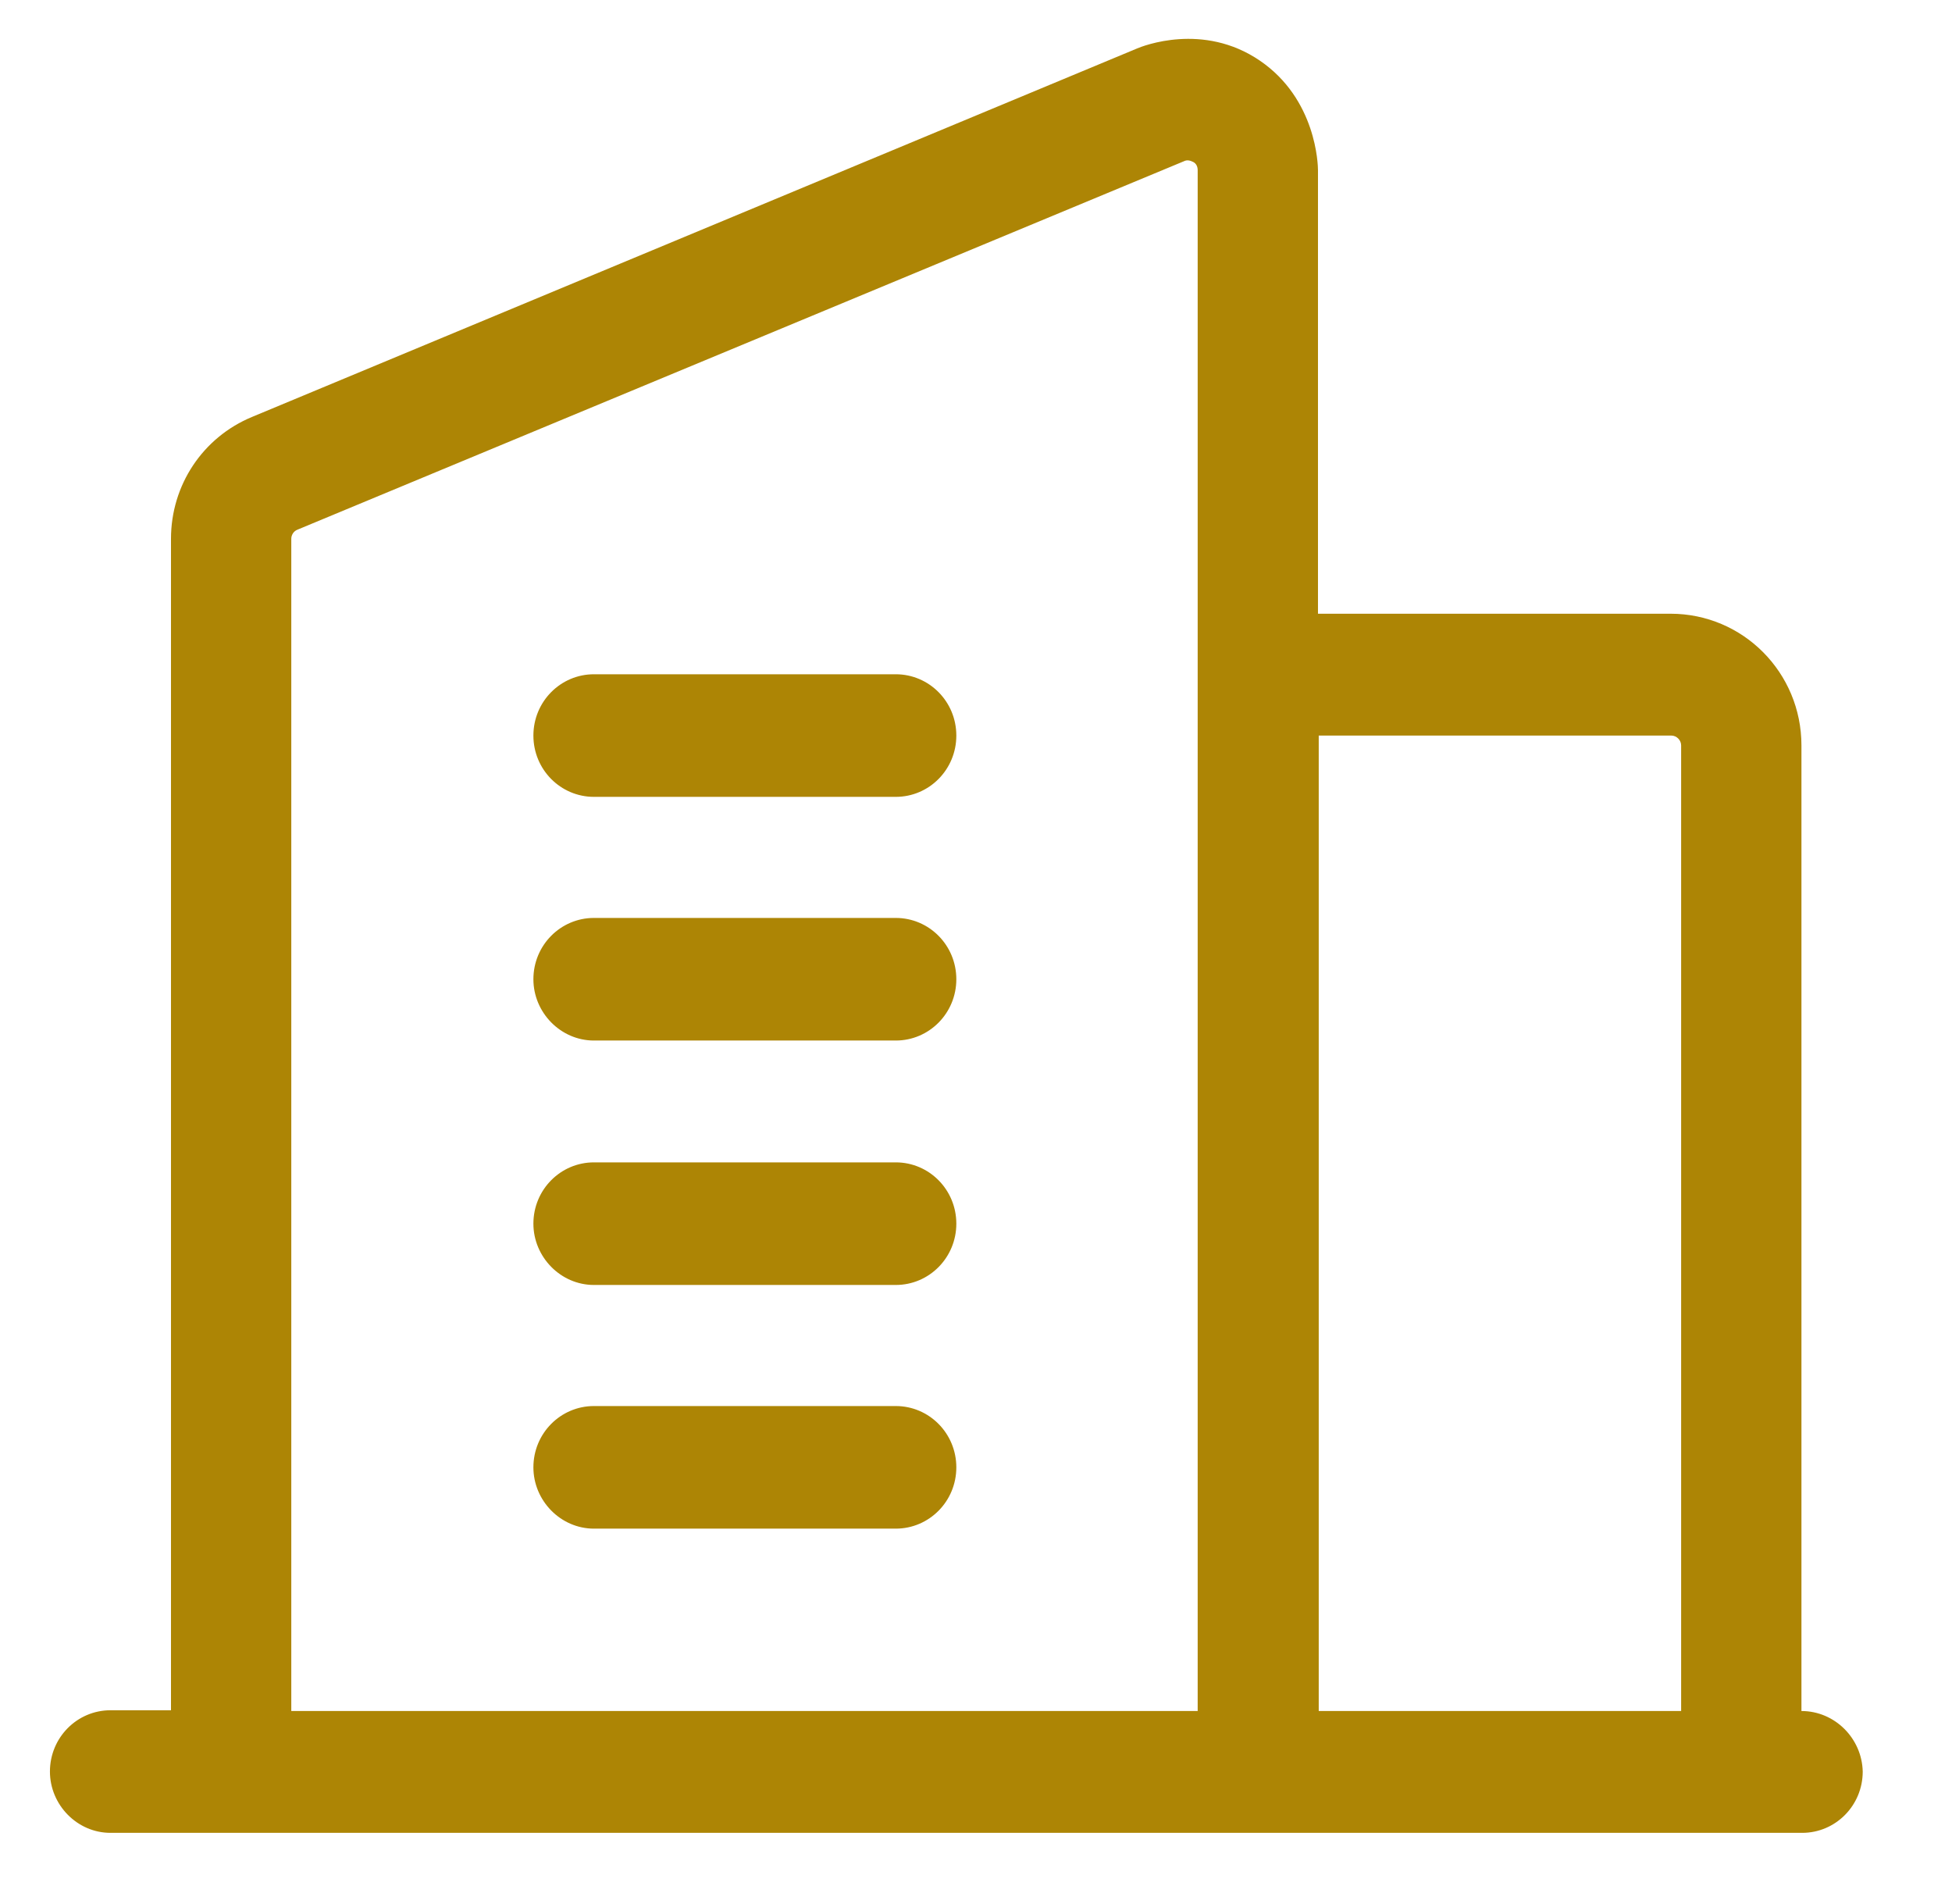 <?xml version="1.0" encoding="utf-8"?>
<!-- Generator: Adobe Illustrator 28.1.0, SVG Export Plug-In . SVG Version: 6.00 Build 0)  -->
<svg version="1.1" id="Layer_1" xmlns="http://www.w3.org/2000/svg" xmlns:xlink="http://www.w3.org/1999/xlink" x="0px" y="0px"
	 viewBox="0 0 258 251.6" style="enable-background:new 0 0 258 251.6;" xml:space="preserve">
<style type="text/css">
	.st0{fill:#AD8505;}
</style>
<g>
	<path class="st0" d="M238.1,226.1V98.5c0-9.6-7.7-17.4-17.3-17.4h-46.6V22.5c0-0.7-0.2-9.4-7.7-14.5c-7.5-5.1-15.5-1.9-16.2-1.6
		L33.3,55.1c-6.5,2.7-10.7,9-10.7,16.1v154.8h-8c-4.4,0-8,3.6-8,8.1c0,4.4,3.6,8.1,8,8.1h16h135.7h63.9h8c4.4,0,8-3.6,8-8.1
		C246.1,229.7,242.5,226.1,238.1,226.1z M38.5,71.2c0-0.5,0.3-1,0.8-1.2l117.2-48.7c0.4-0.2,0.8-0.1,1.2,0.1
		c0.4,0.2,0.6,0.6,0.6,1.1v66.6v137H38.5V71.2z M174.3,226.1V97.2h46.6c0.7,0,1.3,0.6,1.3,1.3v127.6H174.3z"/>
	<path class="st0" d="M118.4,185.8H78.5c-4.4,0-8,3.6-8,8.1c0,4.4,3.6,8.1,8,8.1h39.9c4.4,0,8-3.6,8-8.1
		C126.4,189.4,122.8,185.8,118.4,185.8z"/>
	<path class="st0" d="M118.4,153.6H78.5c-4.4,0-8,3.6-8,8.1c0,4.4,3.6,8.1,8,8.1h39.9c4.4,0,8-3.6,8-8.1
		C126.4,157.2,122.8,153.6,118.4,153.6z"/>
	<path class="st0" d="M118.4,121.3H78.5c-4.4,0-8,3.6-8,8.1c0,4.4,3.6,8.1,8,8.1h39.9c4.4,0,8-3.6,8-8.1
		C126.4,124.9,122.8,121.3,118.4,121.3z"/>
	<path class="st0" d="M118.4,89.1H78.5c-4.4,0-8,3.6-8,8.1s3.6,8.1,8,8.1h39.9c4.4,0,8-3.6,8-8.1S122.8,89.1,118.4,89.1z"/>
</g>
</svg>
